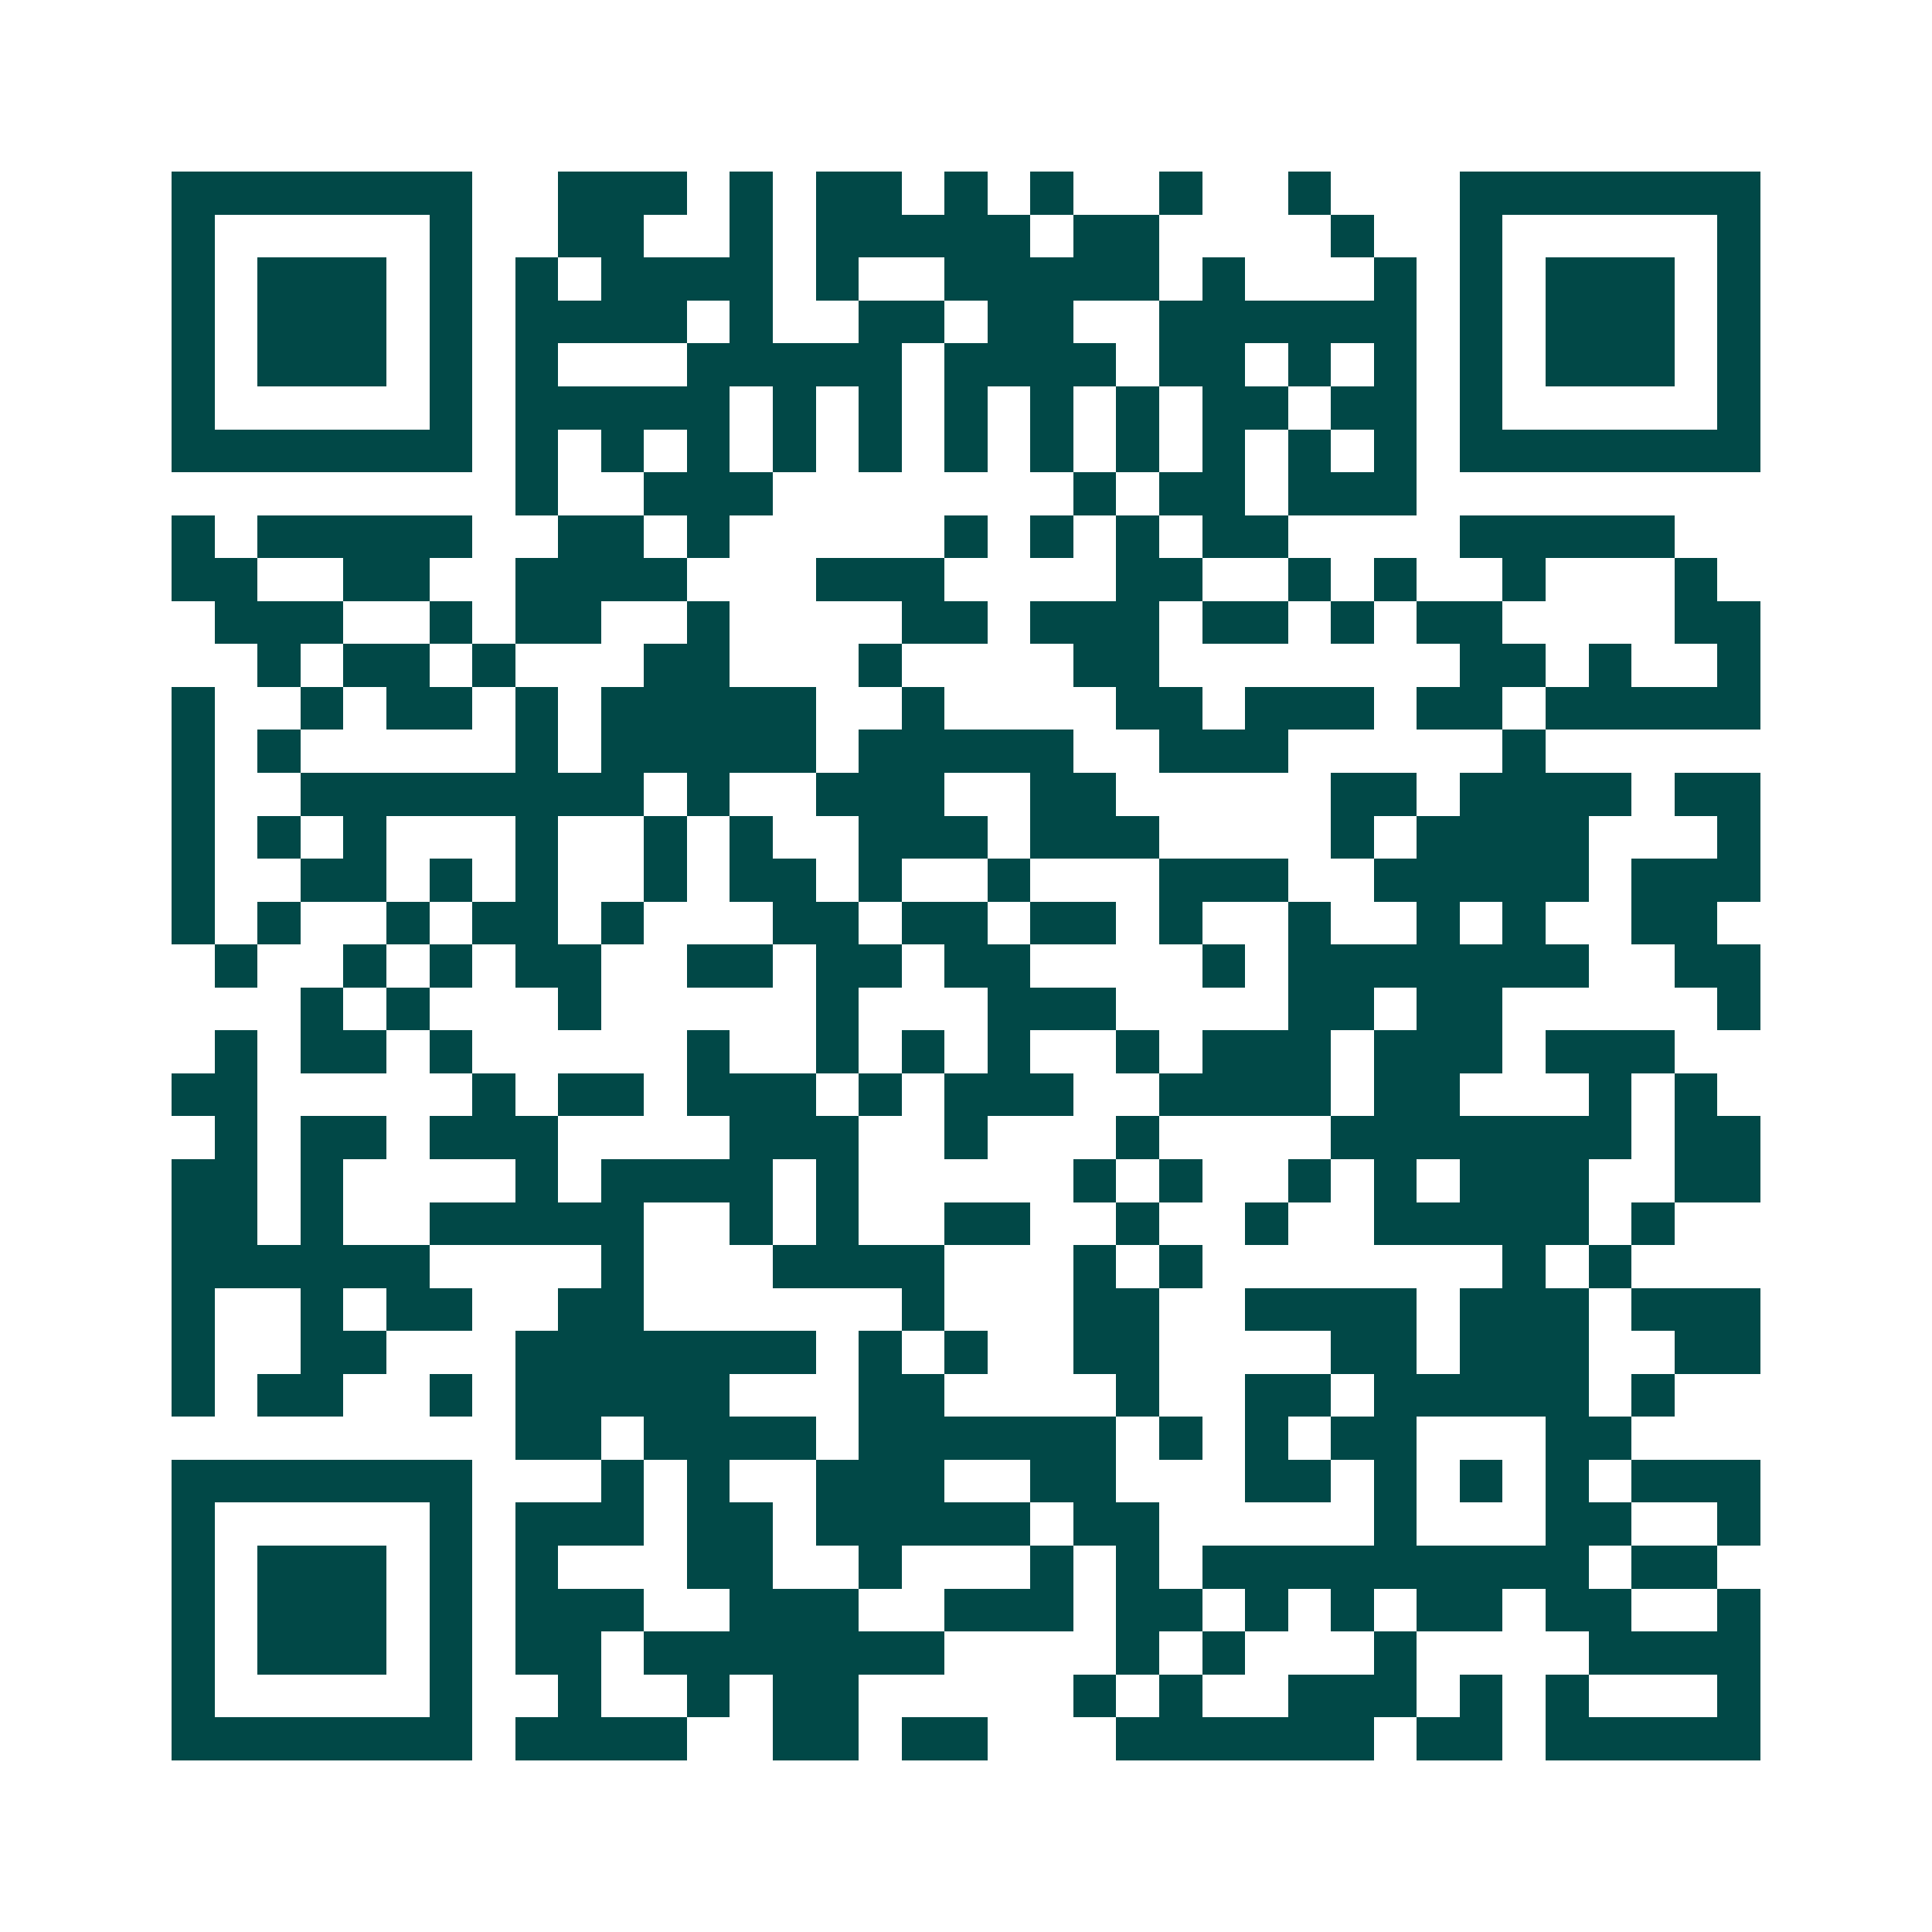 <svg xmlns="http://www.w3.org/2000/svg" width="200" height="200" viewBox="0 0 45 45" shape-rendering="crispEdges"><path fill="#ffffff" d="M0 0h45v45H0z"/><path stroke="#014847" d="M4 4.5h7m2 0h3m1 0h1m1 0h2m1 0h1m1 0h1m2 0h1m2 0h1m3 0h7M4 5.5h1m5 0h1m2 0h2m2 0h1m1 0h5m1 0h2m4 0h1m2 0h1m5 0h1M4 6.5h1m1 0h3m1 0h1m1 0h1m1 0h4m1 0h1m2 0h5m1 0h1m3 0h1m1 0h1m1 0h3m1 0h1M4 7.5h1m1 0h3m1 0h1m1 0h4m1 0h1m2 0h2m1 0h2m2 0h6m1 0h1m1 0h3m1 0h1M4 8.5h1m1 0h3m1 0h1m1 0h1m3 0h5m1 0h4m1 0h2m1 0h1m1 0h1m1 0h1m1 0h3m1 0h1M4 9.5h1m5 0h1m1 0h5m1 0h1m1 0h1m1 0h1m1 0h1m1 0h1m1 0h2m1 0h2m1 0h1m5 0h1M4 10.5h7m1 0h1m1 0h1m1 0h1m1 0h1m1 0h1m1 0h1m1 0h1m1 0h1m1 0h1m1 0h1m1 0h1m1 0h7M12 11.5h1m2 0h3m7 0h1m1 0h2m1 0h3M4 12.5h1m1 0h5m2 0h2m1 0h1m5 0h1m1 0h1m1 0h1m1 0h2m4 0h5M4 13.5h2m2 0h2m2 0h4m3 0h3m4 0h2m2 0h1m1 0h1m2 0h1m3 0h1M5 14.5h3m2 0h1m1 0h2m2 0h1m4 0h2m1 0h3m1 0h2m1 0h1m1 0h2m4 0h2M6 15.5h1m1 0h2m1 0h1m3 0h2m3 0h1m4 0h2m7 0h2m1 0h1m2 0h1M4 16.5h1m2 0h1m1 0h2m1 0h1m1 0h5m2 0h1m4 0h2m1 0h3m1 0h2m1 0h5M4 17.5h1m1 0h1m5 0h1m1 0h5m1 0h5m2 0h3m5 0h1M4 18.5h1m2 0h8m1 0h1m2 0h3m2 0h2m5 0h2m1 0h4m1 0h2M4 19.5h1m1 0h1m1 0h1m3 0h1m2 0h1m1 0h1m2 0h3m1 0h3m4 0h1m1 0h4m3 0h1M4 20.5h1m2 0h2m1 0h1m1 0h1m2 0h1m1 0h2m1 0h1m2 0h1m3 0h3m2 0h5m1 0h3M4 21.5h1m1 0h1m2 0h1m1 0h2m1 0h1m3 0h2m1 0h2m1 0h2m1 0h1m2 0h1m2 0h1m1 0h1m2 0h2M5 22.5h1m2 0h1m1 0h1m1 0h2m2 0h2m1 0h2m1 0h2m4 0h1m1 0h7m2 0h2M7 23.5h1m1 0h1m3 0h1m5 0h1m3 0h3m4 0h2m1 0h2m5 0h1M5 24.5h1m1 0h2m1 0h1m5 0h1m2 0h1m1 0h1m1 0h1m2 0h1m1 0h3m1 0h3m1 0h3M4 25.5h2m5 0h1m1 0h2m1 0h3m1 0h1m1 0h3m2 0h4m1 0h2m3 0h1m1 0h1M5 26.5h1m1 0h2m1 0h3m4 0h3m2 0h1m3 0h1m4 0h7m1 0h2M4 27.5h2m1 0h1m4 0h1m1 0h4m1 0h1m5 0h1m1 0h1m2 0h1m1 0h1m1 0h3m2 0h2M4 28.5h2m1 0h1m2 0h5m2 0h1m1 0h1m2 0h2m2 0h1m2 0h1m2 0h5m1 0h1M4 29.5h6m4 0h1m3 0h4m3 0h1m1 0h1m7 0h1m1 0h1M4 30.5h1m2 0h1m1 0h2m2 0h2m6 0h1m3 0h2m2 0h4m1 0h3m1 0h3M4 31.5h1m2 0h2m3 0h7m1 0h1m1 0h1m2 0h2m4 0h2m1 0h3m2 0h2M4 32.5h1m1 0h2m2 0h1m1 0h5m3 0h2m4 0h1m2 0h2m1 0h5m1 0h1M12 33.5h2m1 0h4m1 0h6m1 0h1m1 0h1m1 0h2m3 0h2M4 34.5h7m3 0h1m1 0h1m2 0h3m2 0h2m3 0h2m1 0h1m1 0h1m1 0h1m1 0h3M4 35.5h1m5 0h1m1 0h3m1 0h2m1 0h5m1 0h2m5 0h1m3 0h2m2 0h1M4 36.5h1m1 0h3m1 0h1m1 0h1m3 0h2m2 0h1m3 0h1m1 0h1m1 0h9m1 0h2M4 37.5h1m1 0h3m1 0h1m1 0h3m2 0h3m2 0h3m1 0h2m1 0h1m1 0h1m1 0h2m1 0h2m2 0h1M4 38.5h1m1 0h3m1 0h1m1 0h2m1 0h7m4 0h1m1 0h1m3 0h1m4 0h4M4 39.5h1m5 0h1m2 0h1m2 0h1m1 0h2m5 0h1m1 0h1m2 0h3m1 0h1m1 0h1m3 0h1M4 40.5h7m1 0h4m2 0h2m1 0h2m3 0h6m1 0h2m1 0h5"/></svg>
